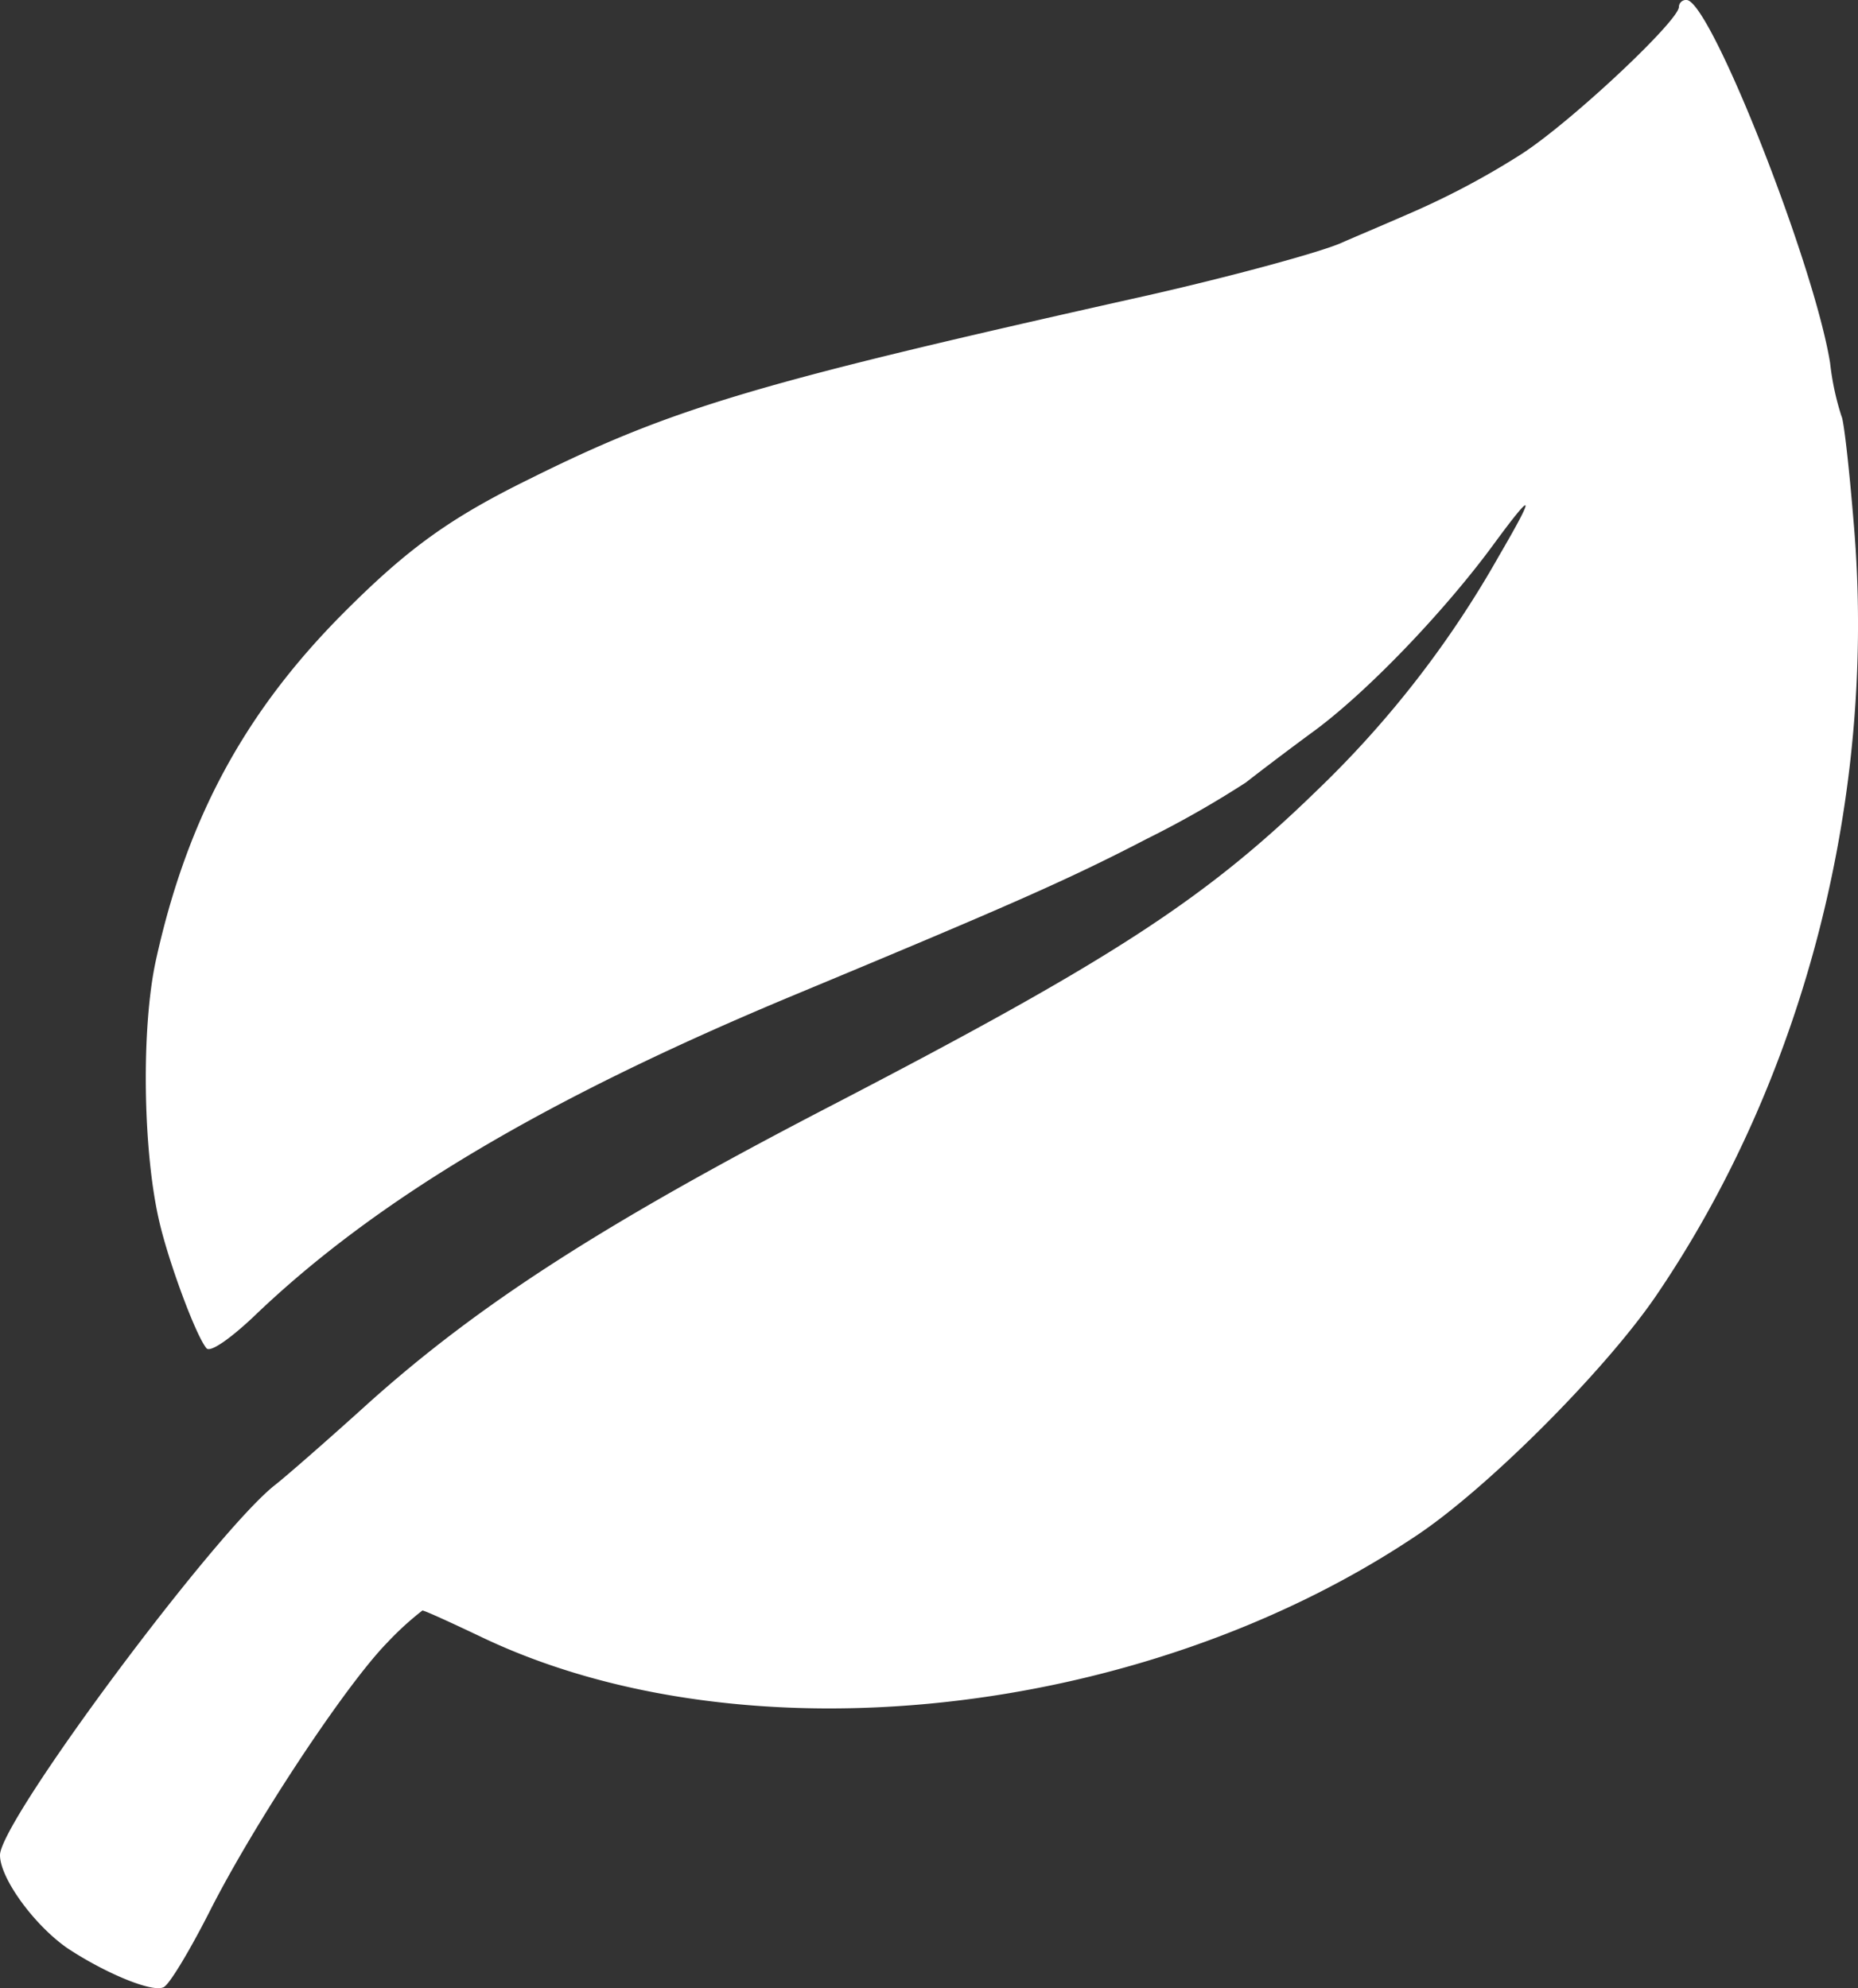 <svg xmlns="http://www.w3.org/2000/svg" viewBox="0 0 244.57 261.72"><rect x="0" y="0" width="244.57" height="261.72" fill="#333333" stroke="none"/><defs><style>.cls-1{fill:#fff;}</style></defs><title>Element 1</title><g id="Ebene_2" data-name="Ebene 2"><g id="Ebene_1-2" data-name="Ebene 1"><g id="Ebene_1-2-2" data-name="Ebene 1-2"><path id="node1" class="cls-1" d="M221,.9c0,1.8-13.9,14.9-20.6,19.3A104.73,104.73,0,0,1,186,27.9c-4.1,1.8-8.4,3.6-9.5,4.1-3,1.3-14.9,4.5-25.5,6.9C100,50.3,88.7,53.6,69.8,63c-10.6,5.2-16.1,9.2-24.4,17.5-13.2,13.2-20.8,27.3-24.9,46-1.9,8.8-1.7,24.7.4,34,1.2,5.4,4.9,15.4,6.3,17,.5.5,2.9-1.1,6.1-4.1,16-15.4,38.3-28.7,71.2-42.4,28.6-11.9,36.1-15.2,46.5-20.6a132.27,132.27,0,0,0,13-7.4c1.4-1.1,5.2-4,8.6-6.5,7.2-5.2,17.5-16,23.9-24.7,5.5-7.5,5.7-7,.8,1.4a134.07,134.07,0,0,1-24,30.9c-14.7,14.3-27,22.3-63.8,41.4-30.1,15.6-46.5,26.2-61,39.2-5.3,4.8-10.8,9.6-12.2,10.7C28.5,201.4,0,239.7,0,244.2c0,3,4.4,9.1,8.8,12.2,4.8,3.2,11.1,5.9,12.7,5.2.7-.2,3.4-4.7,6-9.8,5.9-11.7,18-30,23.5-35.6a39.79,39.79,0,0,1,4.6-4.2c.3,0,3.8,1.6,8,3.6,34.4,16.3,86.6,10.7,122.6-13.3,9.3-6.1,24.9-21.7,31.7-31.6,19.6-28.7,29.2-66,26.1-101.9-.6-7.3-1.3-13.5-1.6-14a35.49,35.49,0,0,1-1.5-7C238.8,34.7,225.1,0,222,0a.93.93,0,0,0-1,.84Z"/></g></g></g></svg>